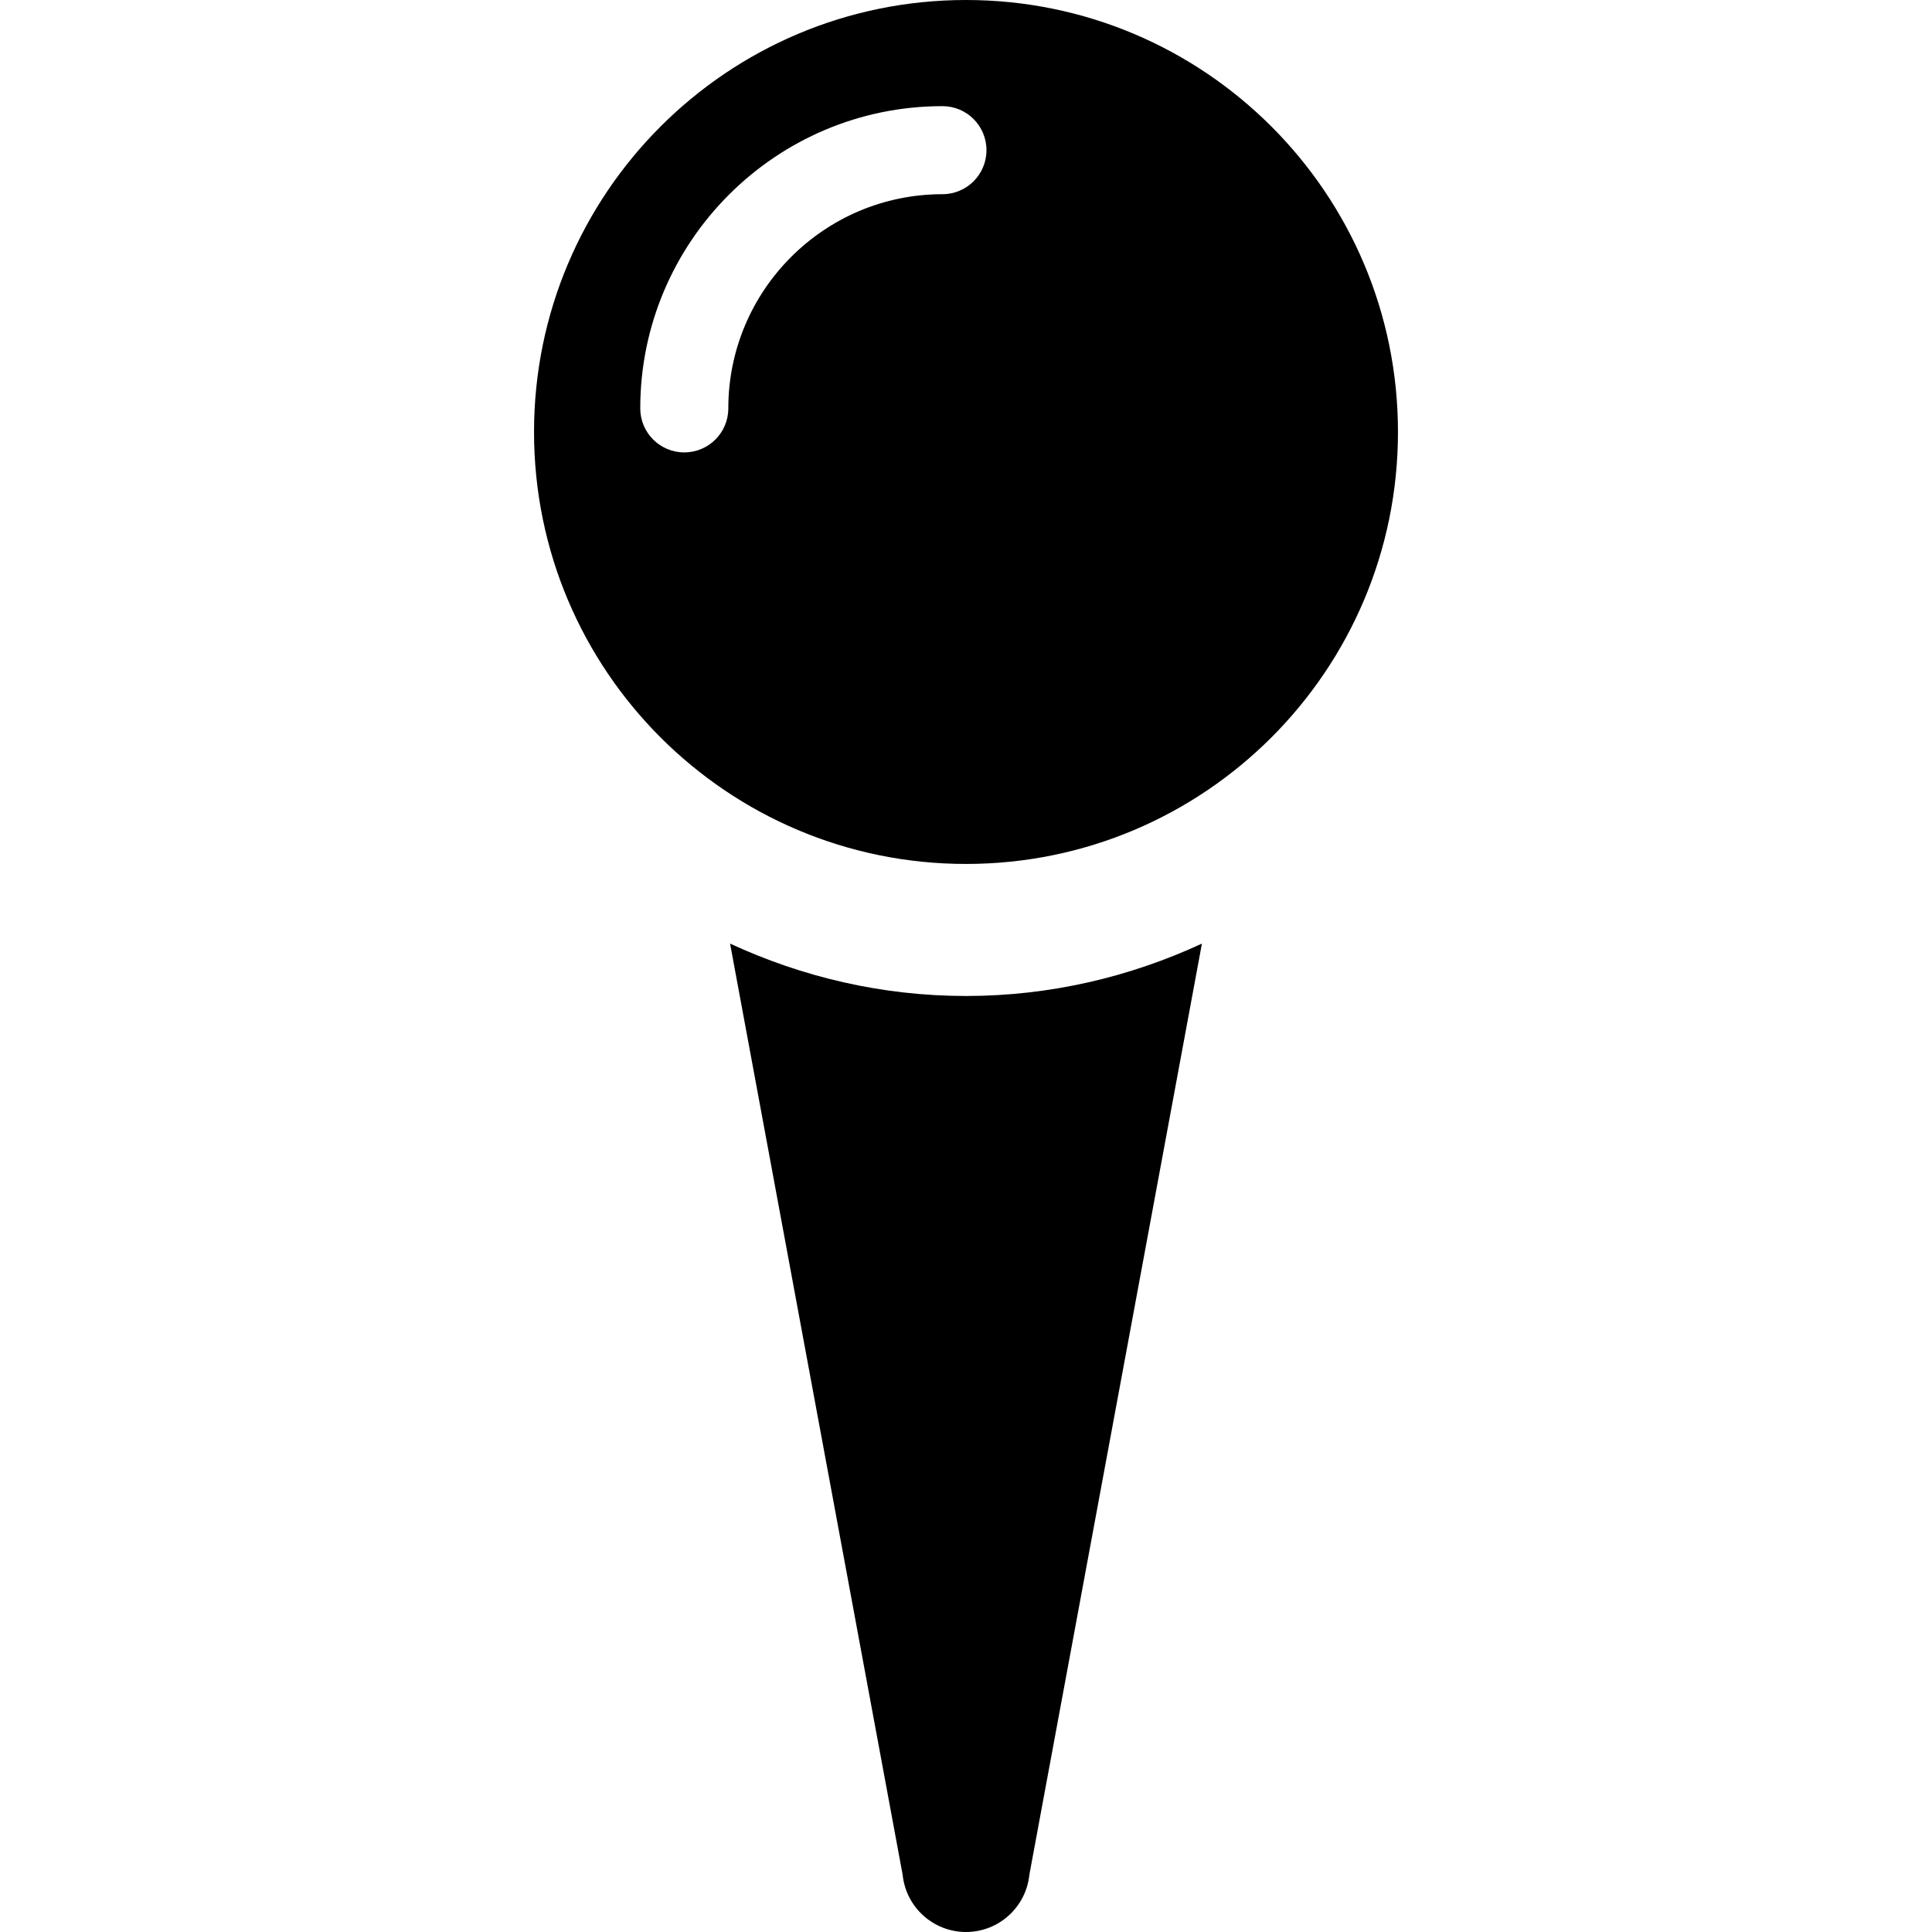 <?xml version="1.0" encoding="iso-8859-1"?>
<!-- Uploaded to: SVG Repo, www.svgrepo.com, Generator: SVG Repo Mixer Tools -->
<!DOCTYPE svg PUBLIC "-//W3C//DTD SVG 1.1//EN" "http://www.w3.org/Graphics/SVG/1.1/DTD/svg11.dtd">
<svg fill="#000000" version="1.1" id="Capa_1" xmlns="http://www.w3.org/2000/svg" xmlns:xlink="http://www.w3.org/1999/xlink" 
	 width="800px" height="800px" viewBox="0 0 43.884 43.884"
	 xml:space="preserve">
<g>
	<g>
		<path d="M16.583,21.433l3.92,21.152c0.076,0.738,0.698,1.299,1.439,1.299c0.741,0,1.363-0.562,1.439-1.299l3.92-21.152
			c-1.633,0.756-3.444,1.19-5.359,1.19C20.027,22.623,18.216,22.189,16.583,21.433z"/>
		<path d="M21.942,0c-5.419,0-9.812,4.393-9.812,9.812s4.393,9.812,9.812,9.812c5.418,0,9.812-4.393,9.812-9.812S27.36,0,21.942,0z
			 M21.407,4.411c-2.683,0-4.864,2.182-4.864,4.865c0,0.552-0.447,1-1,1c-0.553,0-1-0.448-1-1c0-3.785,3.079-6.865,6.864-6.865
			c0.553,0,1,0.448,1,1C22.407,3.963,21.96,4.411,21.407,4.411z"/>
	</g>
</g>
</svg>